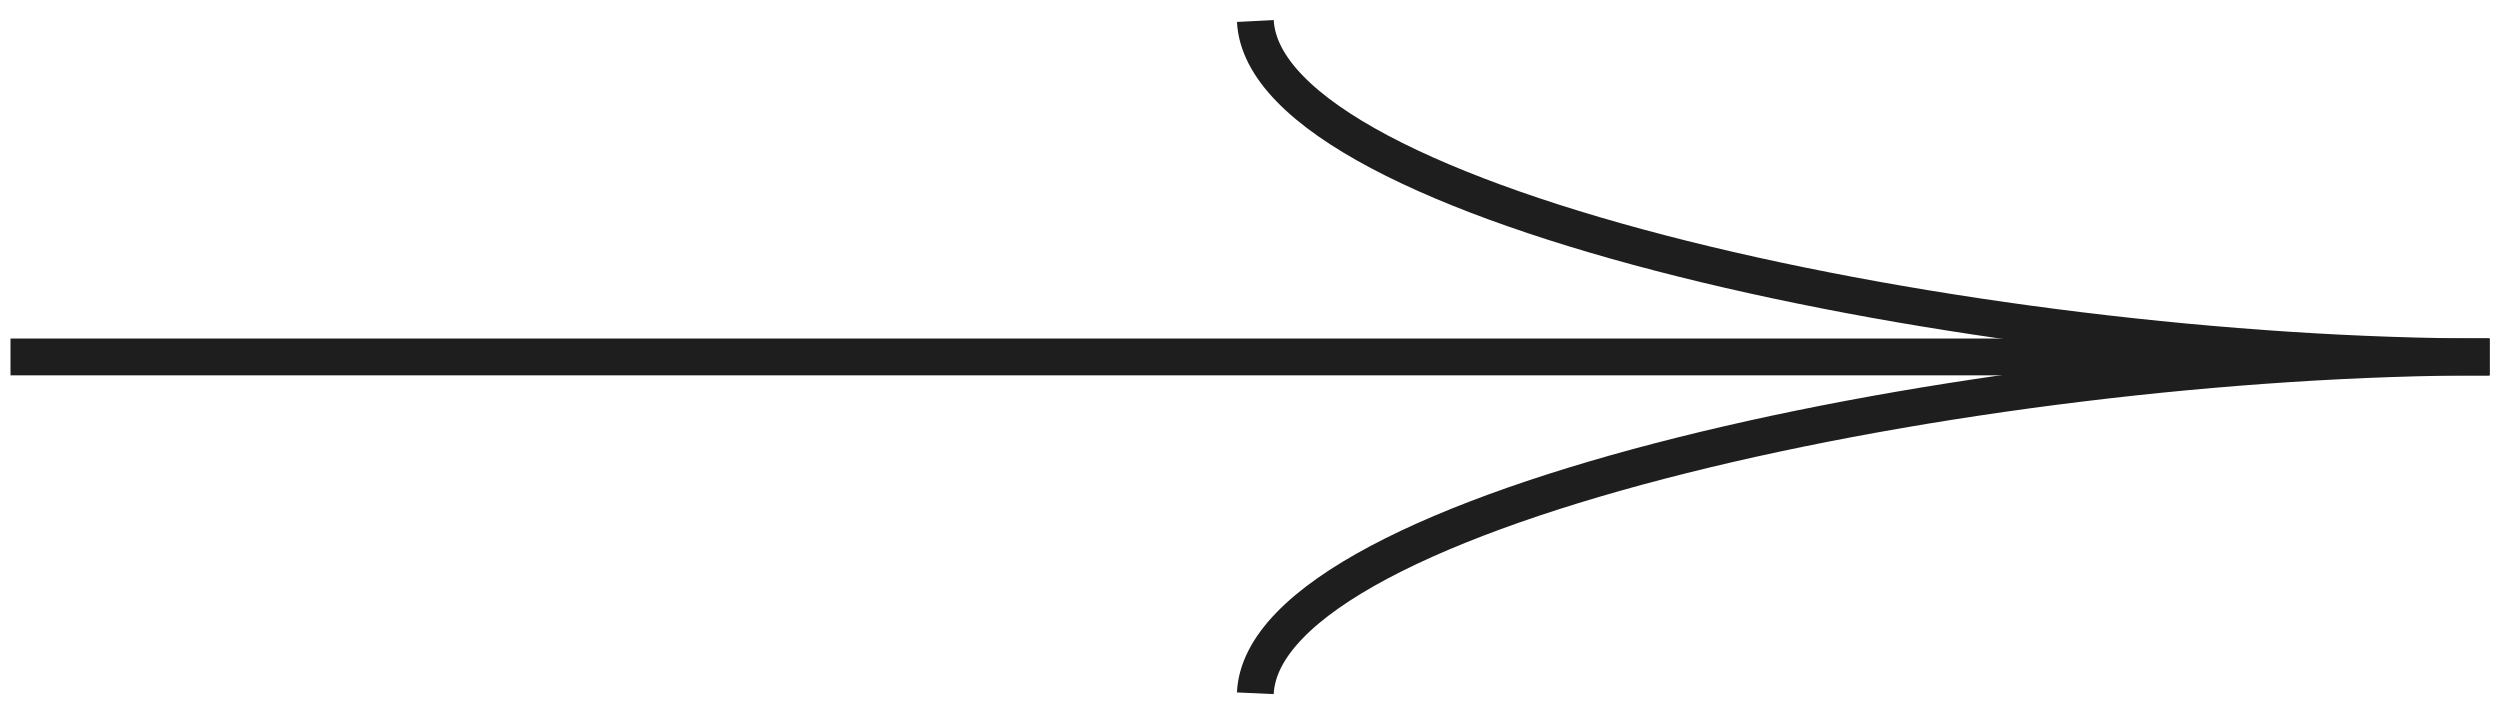 <svg viewBox="0 0 119 34" fill="none" xmlns="http://www.w3.org/2000/svg">
<path d="M0.5 16.99H118.5" stroke="#1E1E1E" stroke-width="1.752" stroke-miterlimit="10"/>
<path d="M118.5 16.99C93.935 16.99 60.206 9.848 59.755 1" stroke="#1E1E1E" stroke-width="1.752" stroke-miterlimit="10"/>
<path d="M118.5 16.99C93.918 16.99 60.158 24.144 59.753 33" stroke="#1E1E1E" stroke-width="1.752" stroke-miterlimit="10"/>
</svg>
